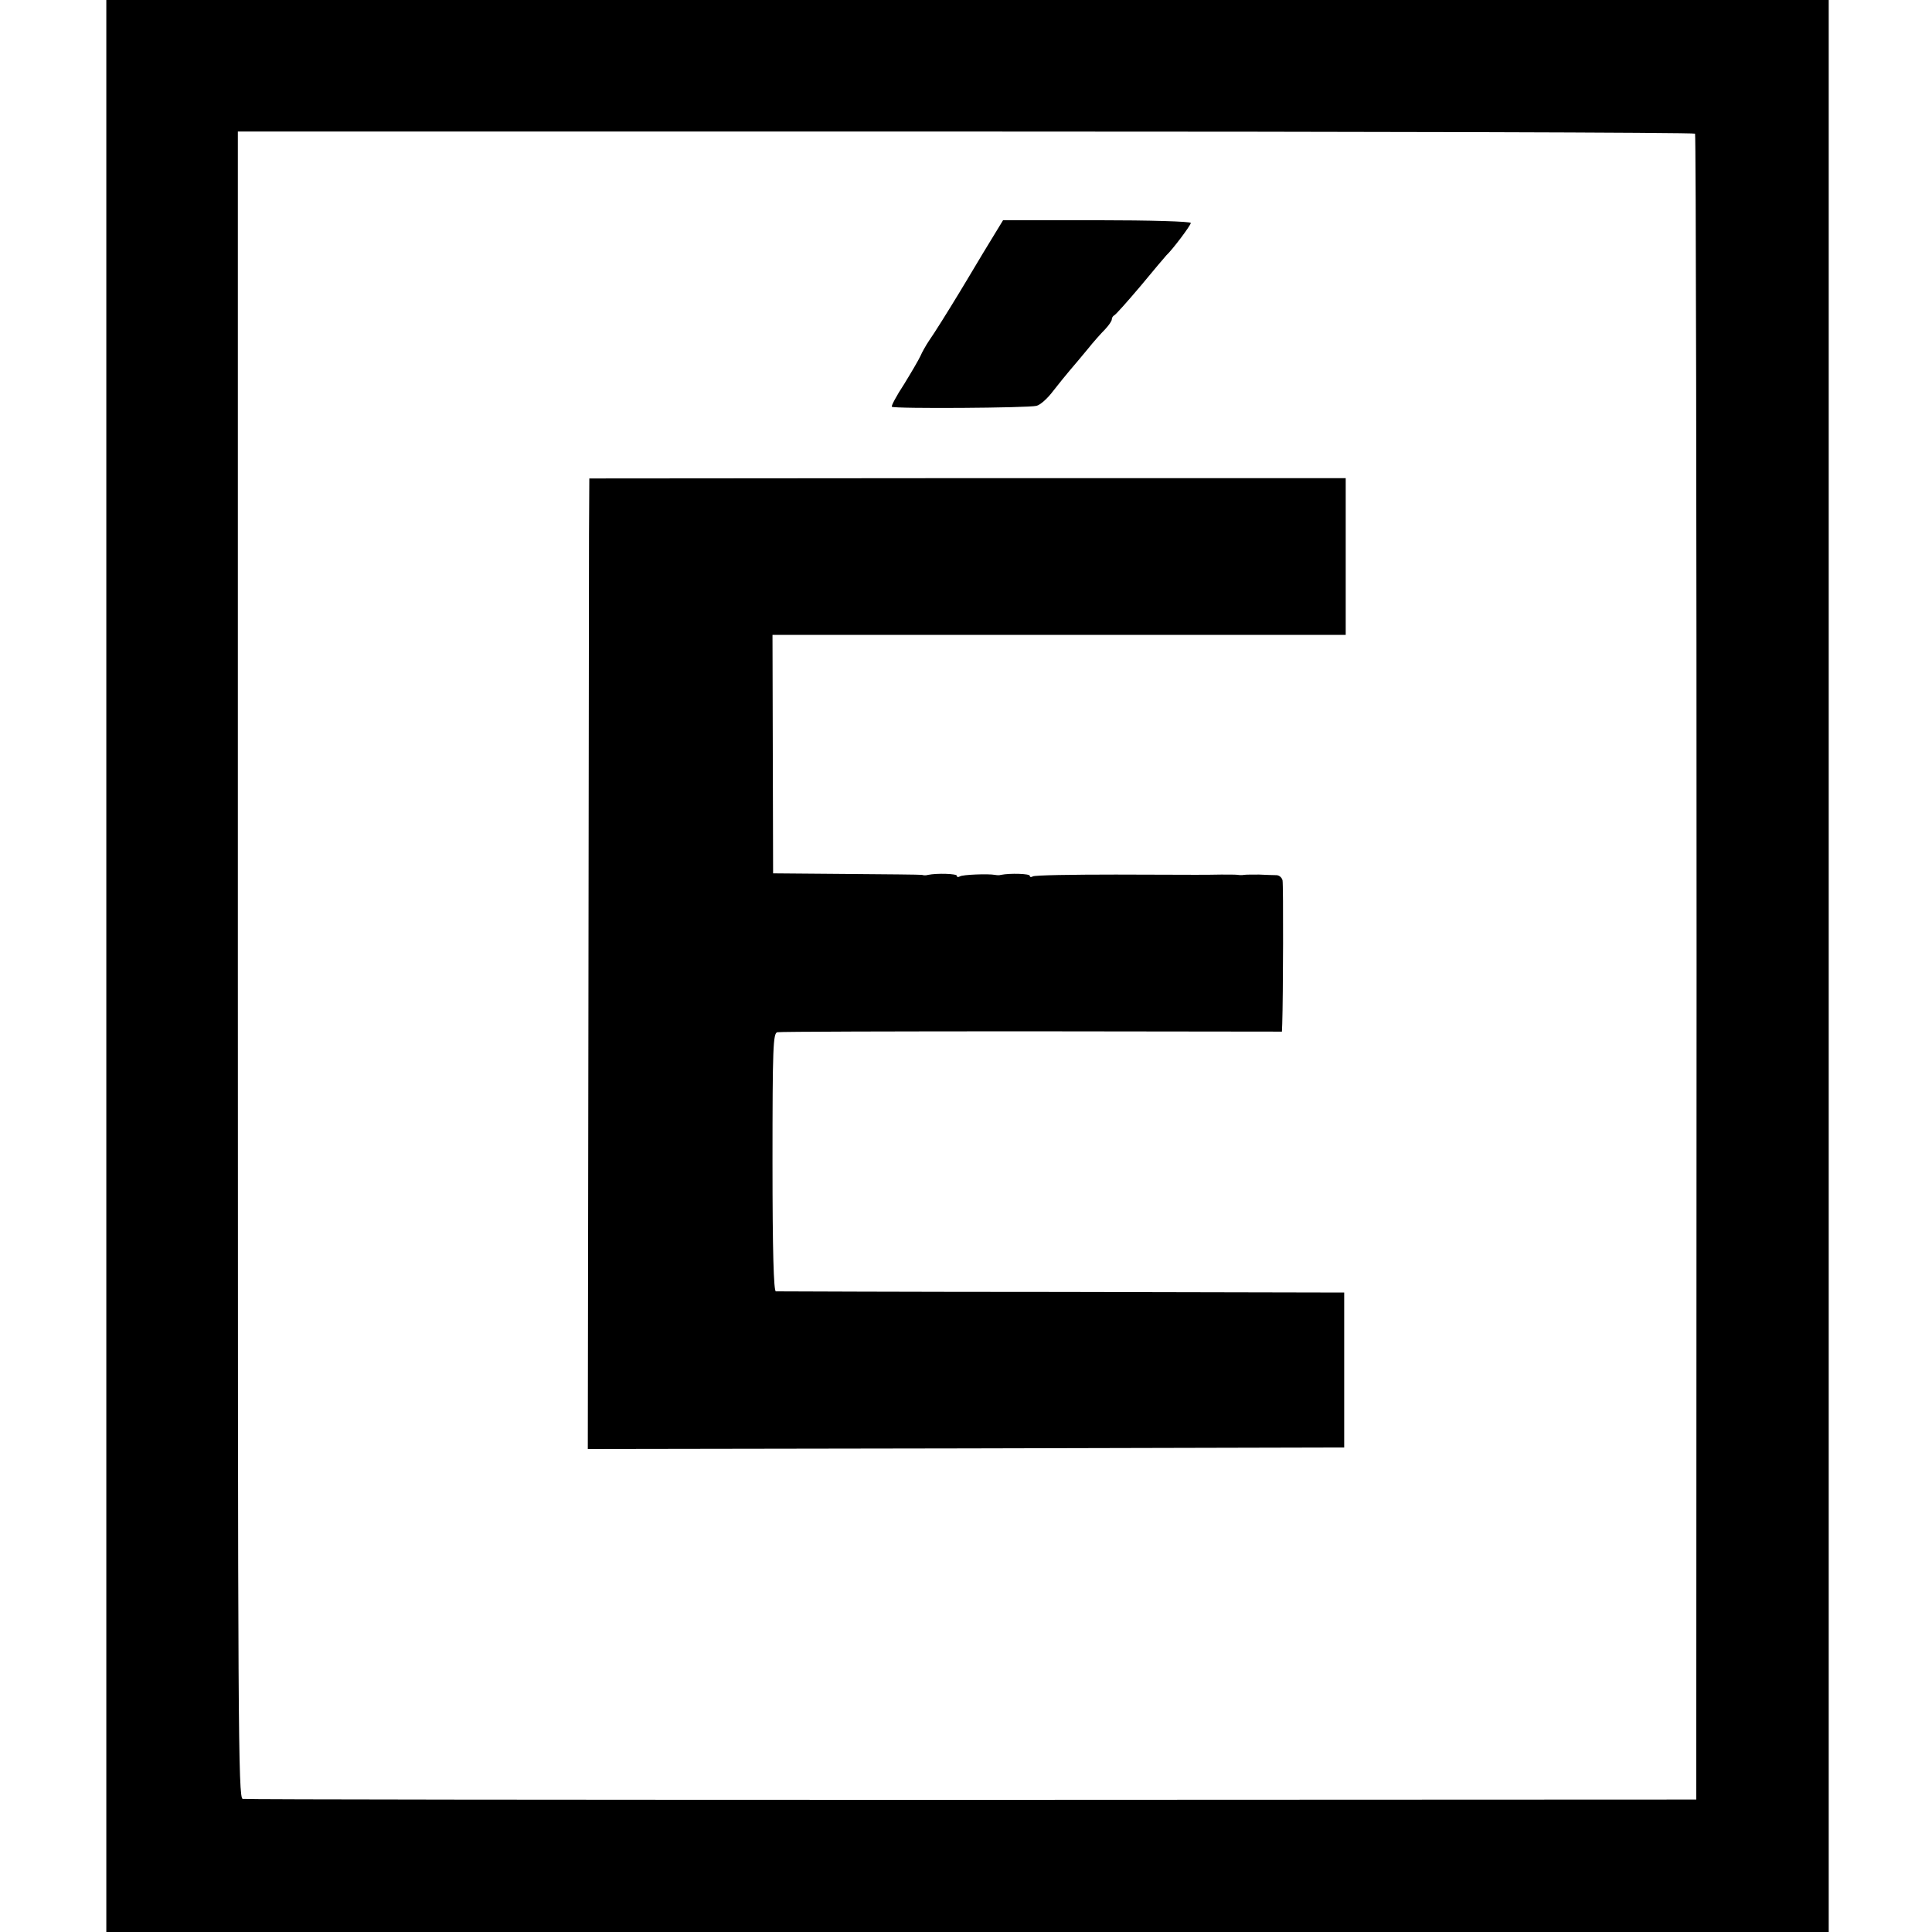 <?xml version="1.0" standalone="no"?>
<!DOCTYPE svg PUBLIC "-//W3C//DTD SVG 20010904//EN"
 "http://www.w3.org/TR/2001/REC-SVG-20010904/DTD/svg10.dtd">
<svg version="1.0" xmlns="http://www.w3.org/2000/svg"
 width="636pt" height="636pt" viewBox="0 0 636 636"
 preserveAspectRatio="xMidYMid meet">
<g transform="translate(0,636) scale(0.1,-0.1)"
fill="#000000" stroke="none">
<path d="M350 3180 l0 -3180 2835 0 2835 0 0 3180 0 3180 -2835 0 -2835 0 0
-3180z m5230 2740 c3 -5 5 -1240 5 -2746 l-1 -2738 -2384 -1 c-1312 0 -2392 1
-2401 3 -15 3 -16 229 -16 2746 l0 2743 2396 0 c1318 0 2398 -3 2401 -7z"/>
<path d="M3235 5525 c-36 -60 -71 -119 -78 -130 -37 -61 -82 -133 -99 -157
-10 -15 -23 -38 -28 -50 -6 -13 -30 -54 -54 -93 -25 -38 -43 -72 -40 -74 7 -7
450 -4 476 3 13 3 37 25 55 49 18 23 43 54 55 68 13 15 39 46 58 69 19 24 45
53 58 66 12 13 22 27 22 33 0 5 4 11 8 13 5 2 44 46 88 98 43 52 81 97 84 100
18 16 80 98 80 106 0 5 -133 9 -309 9 l-309 0 -67 -110z"/>
<path d="M1939 4600 c0 -102 -1 -821 -2 -1598 l-2 -1412 1245 2 1245 3 0 255
0 255 -930 2 c-511 0 -935 2 -941 2 -7 1 -11 128 -11 425 0 380 2 425 16 428
9 2 386 3 839 3 l822 -1 1 25 c3 88 4 459 1 473 -2 9 -11 17 -20 17 -10 0 -35
1 -57 2 -22 0 -44 0 -50 -1 -5 -1 -14 -1 -20 0 -5 1 -30 1 -55 1 -60 -1 -47
-1 -347 0 -145 0 -267 -2 -273 -6 -5 -3 -10 -3 -10 2 0 7 -65 9 -95 3 -6 -2
-14 -1 -20 0 -21 4 -106 1 -115 -5 -6 -3 -10 -3 -10 2 0 7 -65 9 -95 3 -6 -2
-14 -2 -20 0 -5 1 -118 2 -250 3 l-240 2 -1 393 -1 392 944 0 943 0 0 258 0
258 -1245 0 -1245 -1 -1 -185z"/>
</g>
</svg>
